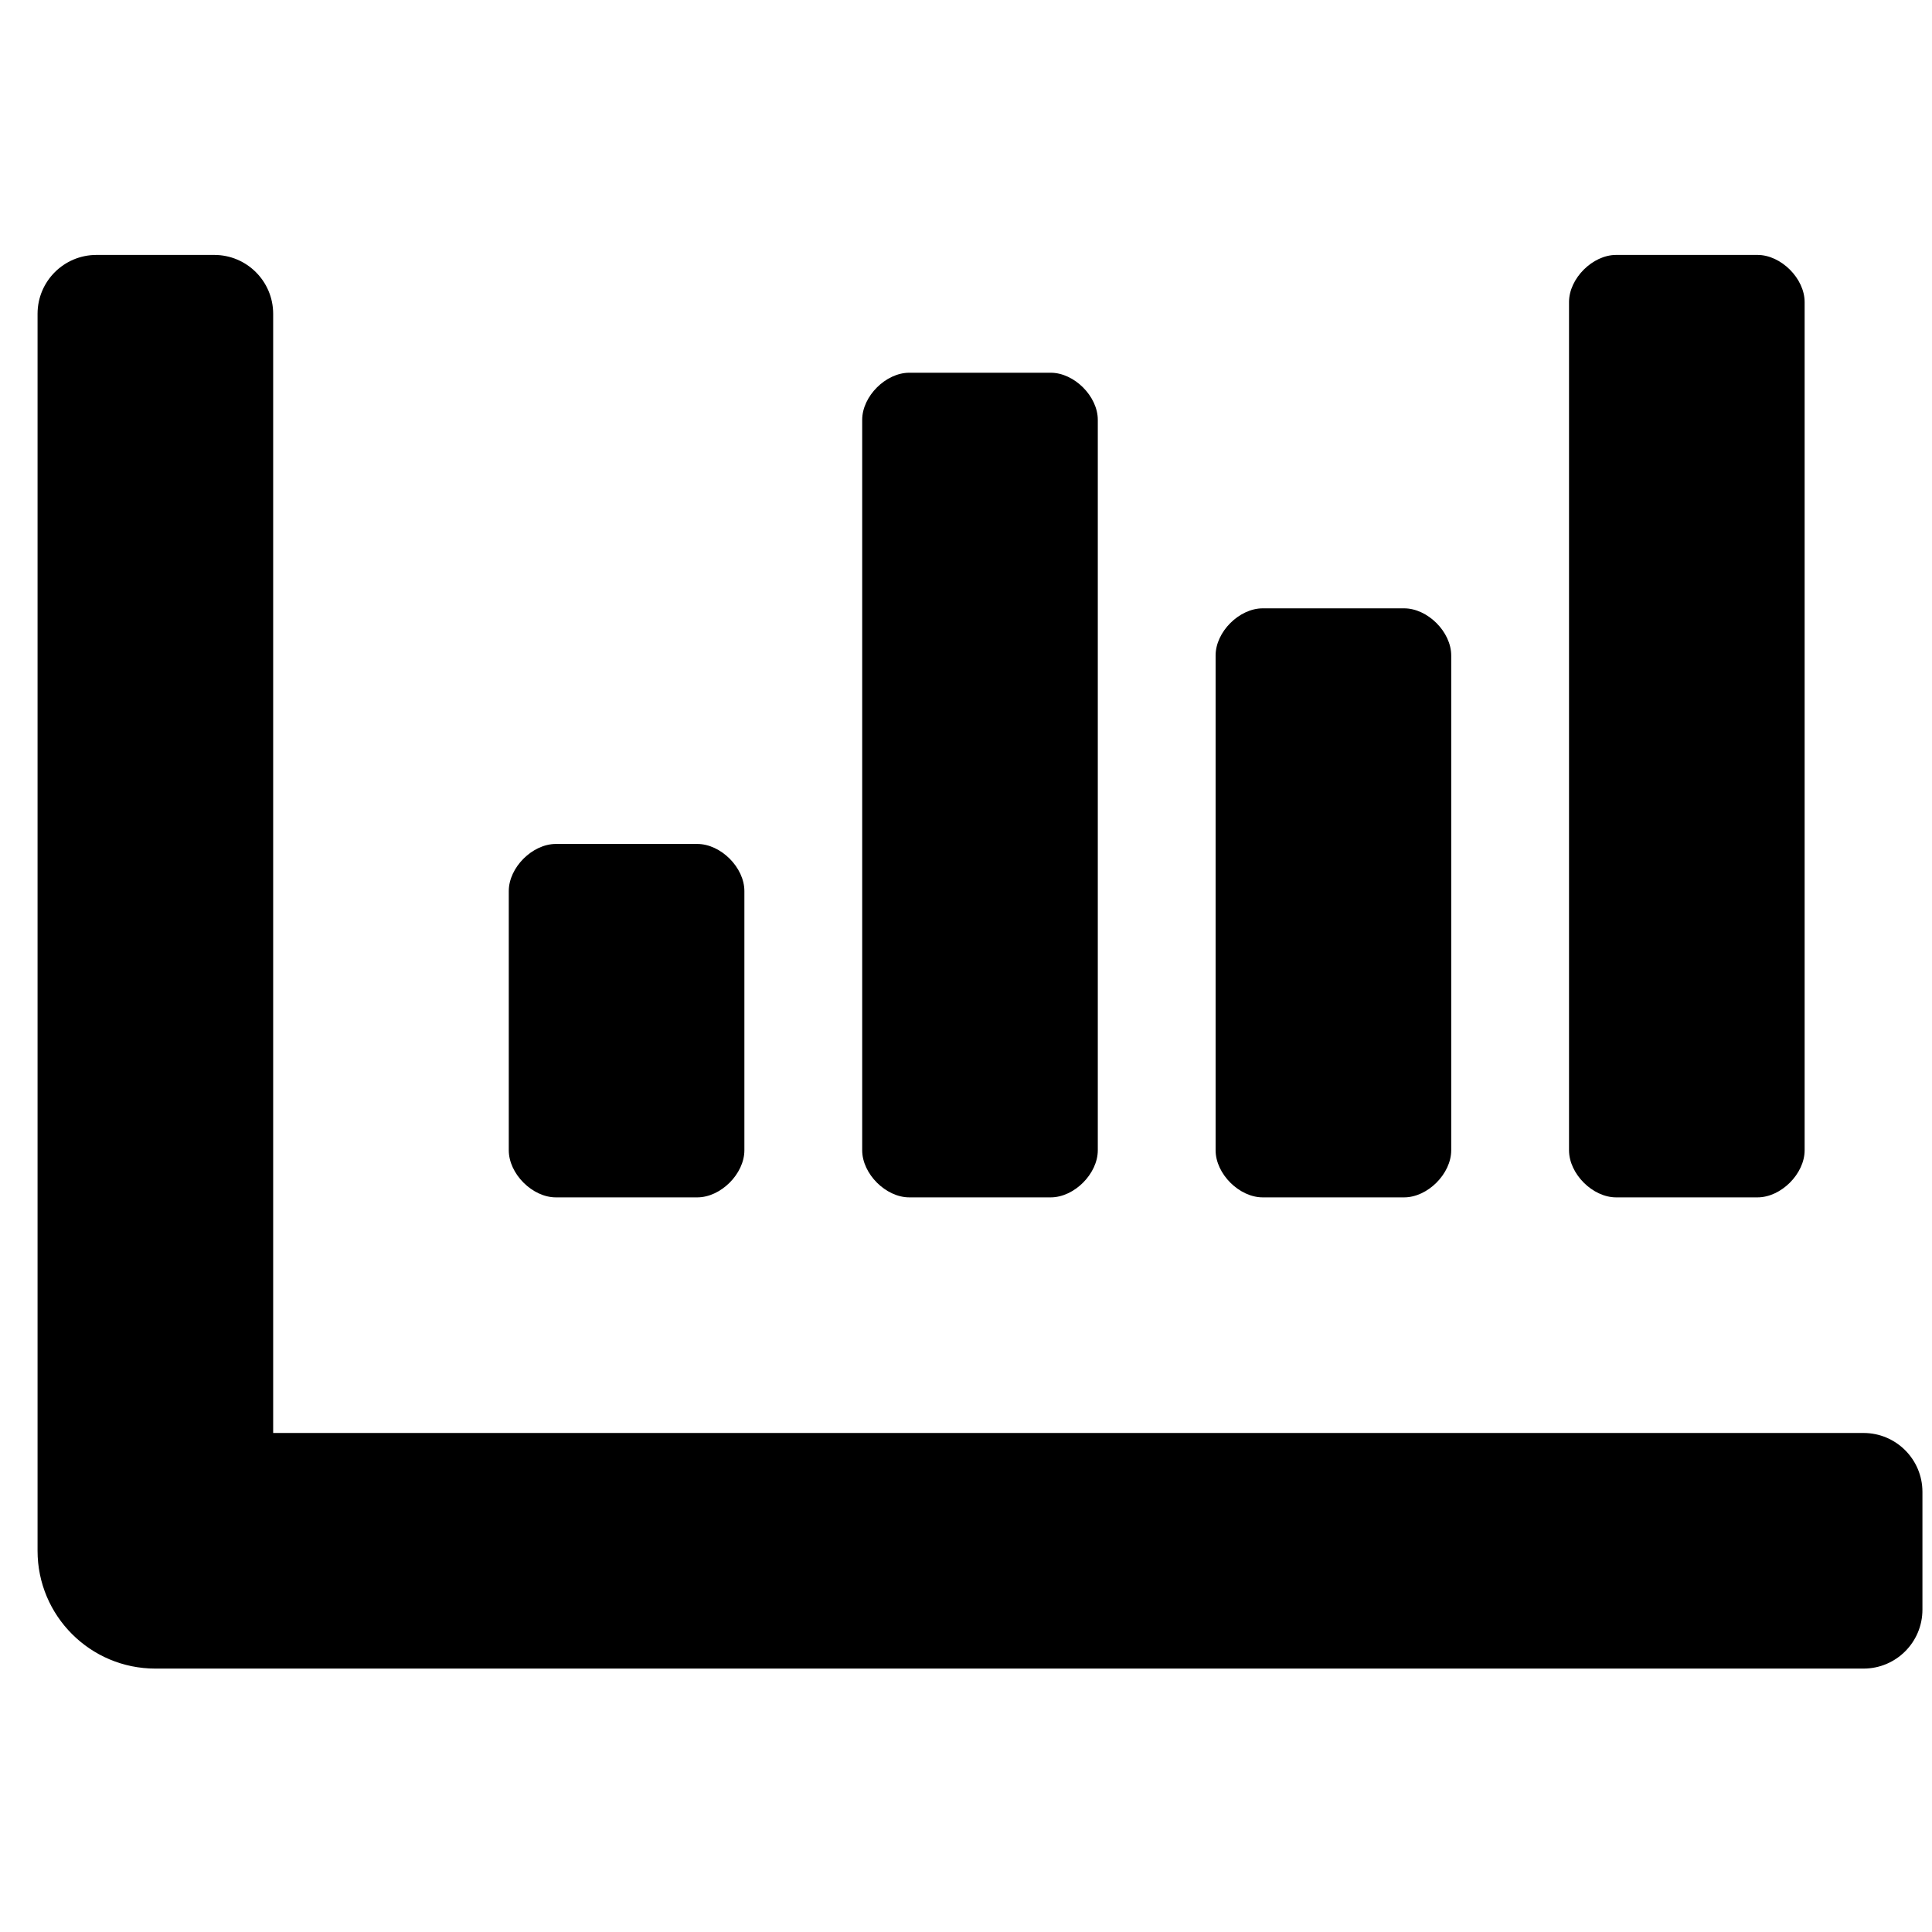 <svg width="41" height="41" viewBox="0 0 41 41" fill="none" xmlns="http://www.w3.org/2000/svg">
<path d="M26.797 25.41H29.797C30.297 25.41 30.797 24.91 30.797 24.41V13.91C30.797 13.41 30.297 12.91 29.797 12.91H26.797C26.297 12.91 25.797 13.41 25.797 13.91V24.41C25.797 24.91 26.297 25.41 26.797 25.41ZM34.297 25.41H37.297C37.797 25.41 38.297 24.91 38.297 24.41V6.41C38.297 5.91 37.797 5.41 37.297 5.41H34.297C33.797 5.41 33.297 5.91 33.297 6.41V24.41C33.297 24.91 33.797 25.41 34.297 25.41ZM11.797 25.41H14.797C15.297 25.41 15.797 24.91 15.797 24.41V18.91C15.797 18.41 15.297 17.91 14.797 17.91H11.797C11.297 17.91 10.797 18.41 10.797 18.91V24.41C10.797 24.91 11.297 25.41 11.797 25.41ZM19.297 25.41H22.297C22.797 25.41 23.297 24.91 23.297 24.41V8.91C23.297 8.41 22.797 7.91 22.297 7.91H19.297C18.797 7.91 18.297 8.41 18.297 8.91V24.41C18.297 24.91 18.797 25.41 19.297 25.41ZM39.547 30.41H5.797V6.66C5.797 5.97 5.237 5.41 4.547 5.41H2.047C1.356 5.41 0.797 5.97 0.797 6.66V32.91C0.797 34.291 1.916 35.41 3.297 35.41H39.547C40.237 35.41 40.797 34.851 40.797 34.16V31.66C40.797 30.97 40.237 30.41 39.547 30.41Z" fill="black"/>
</svg>

